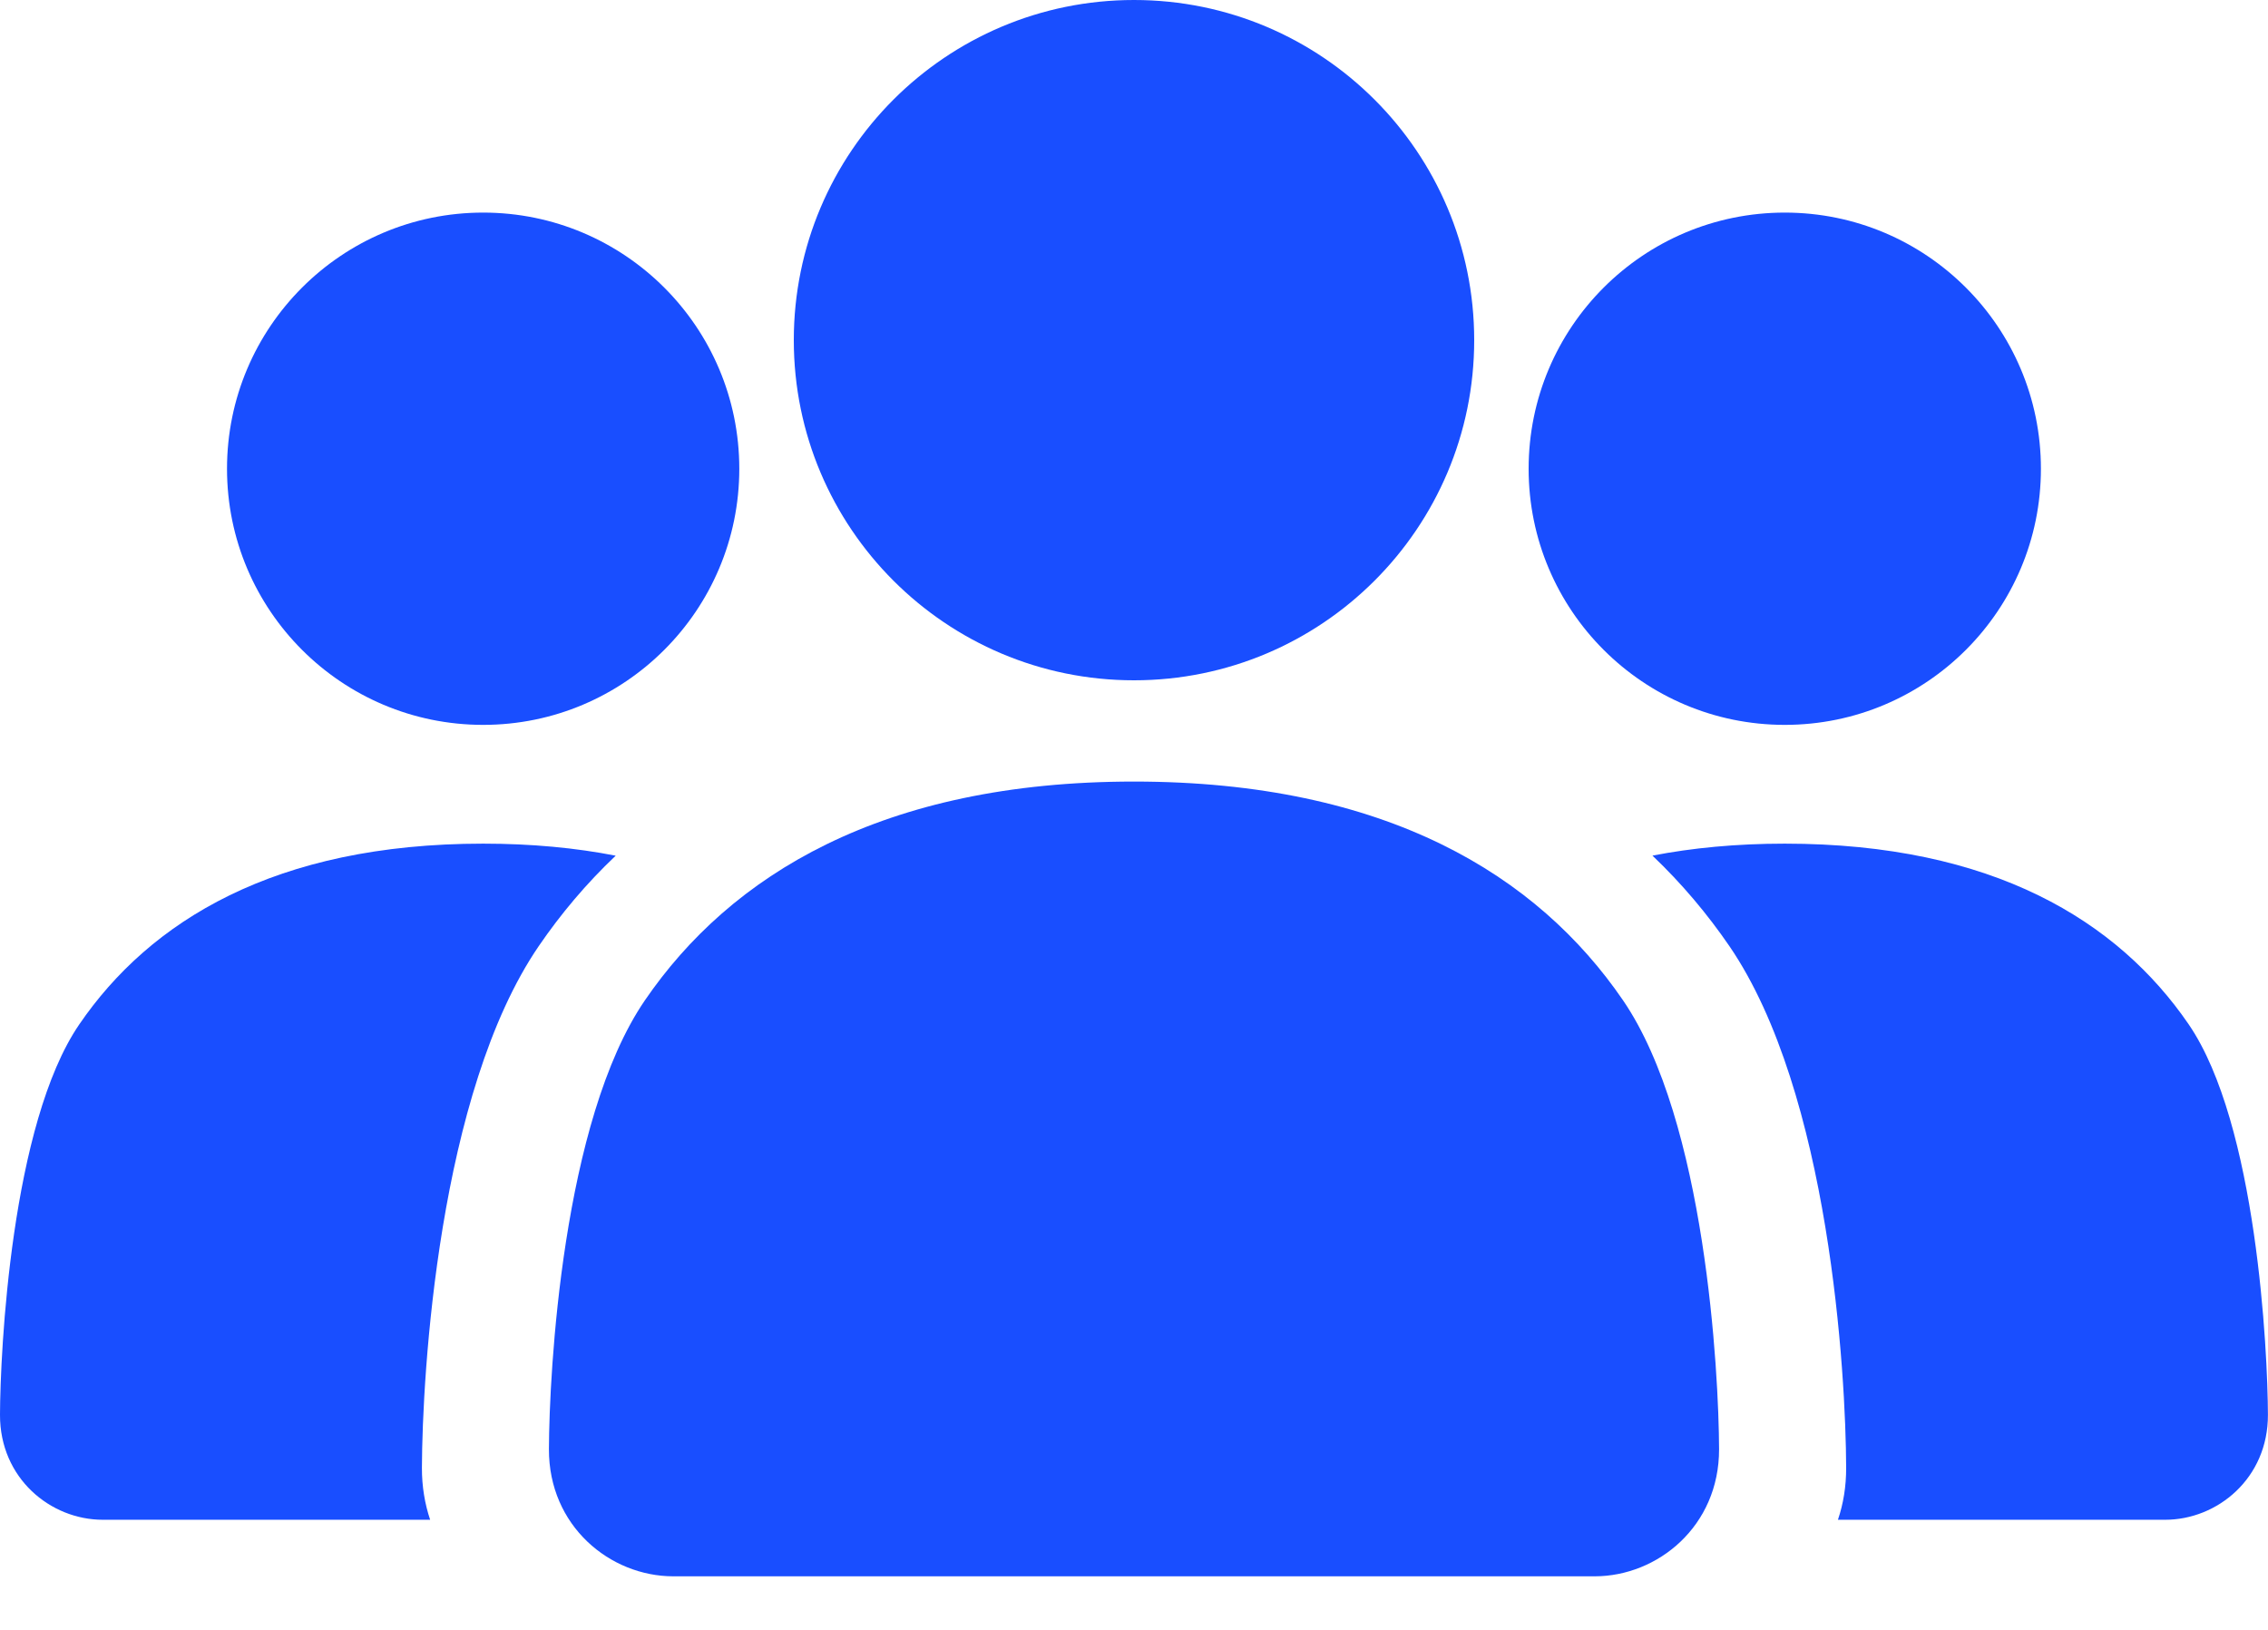 <?xml version="1.0" encoding="utf-8"?>
<svg xmlns="http://www.w3.org/2000/svg" fill="none" height="100%" overflow="visible" preserveAspectRatio="none" style="display: block;" viewBox="0 0 32 23" width="100%">
<g id="Shape">
<path d="M16 9.6C18.651 9.6 20.8 7.451 20.8 4.8C20.8 2.149 18.651 0 16 0C13.349 0 11.2 2.149 11.2 4.8C11.2 7.451 13.349 9.6 16 9.6Z" fill="#194EFF"/>
<path d="M10.431 6.615C10.431 8.611 8.813 10.229 6.817 10.229C4.821 10.229 3.203 8.611 3.203 6.615C3.203 4.618 4.821 3 6.817 3C8.813 3 10.431 4.618 10.431 6.615Z" fill="#194EFF"/>
<path d="M16 11.029C12.44 11.029 10.305 12.354 9.099 14.116C7.934 15.818 7.749 19.369 7.745 20.449C7.741 21.535 8.609 22.244 9.5 22.244H22.5C23.39 22.244 24.258 21.535 24.255 20.449C24.251 19.369 24.065 15.818 22.9 14.116C21.695 12.354 19.56 11.029 16 11.029Z" fill="#194EFF"/>
<path d="M8.687 12.075C8.271 12.469 7.911 12.898 7.602 13.35C6.184 15.423 5.958 19.397 5.953 20.712C5.952 20.976 5.994 21.222 6.069 21.446H1.449C0.714 21.446 -0.003 20.861 9.86571e-06 19.964C0.003 19.072 0.156 15.861 1.119 14.455C2.114 13 3.877 11.905 6.817 11.905C7.503 11.905 8.124 11.965 8.687 12.075Z" fill="#194EFF"/>
<path d="M25.932 21.446C26.008 21.222 26.049 20.976 26.048 20.712C26.044 19.397 25.818 15.423 24.4 13.35C24.09 12.898 23.73 12.469 23.315 12.074C23.877 11.965 24.497 11.905 25.182 11.905C28.122 11.905 29.885 13 30.881 14.455C31.843 15.861 31.996 19.072 31.999 19.964C32.002 20.861 31.285 21.446 30.55 21.446H25.932Z" fill="#194EFF"/>
<path d="M28.796 6.615C28.796 8.611 27.178 10.229 25.182 10.229C23.186 10.229 21.568 8.611 21.568 6.615C21.568 4.618 23.186 3 25.182 3C27.178 3 28.796 4.618 28.796 6.615Z" fill="#194EFF"/>
</g>
</svg>